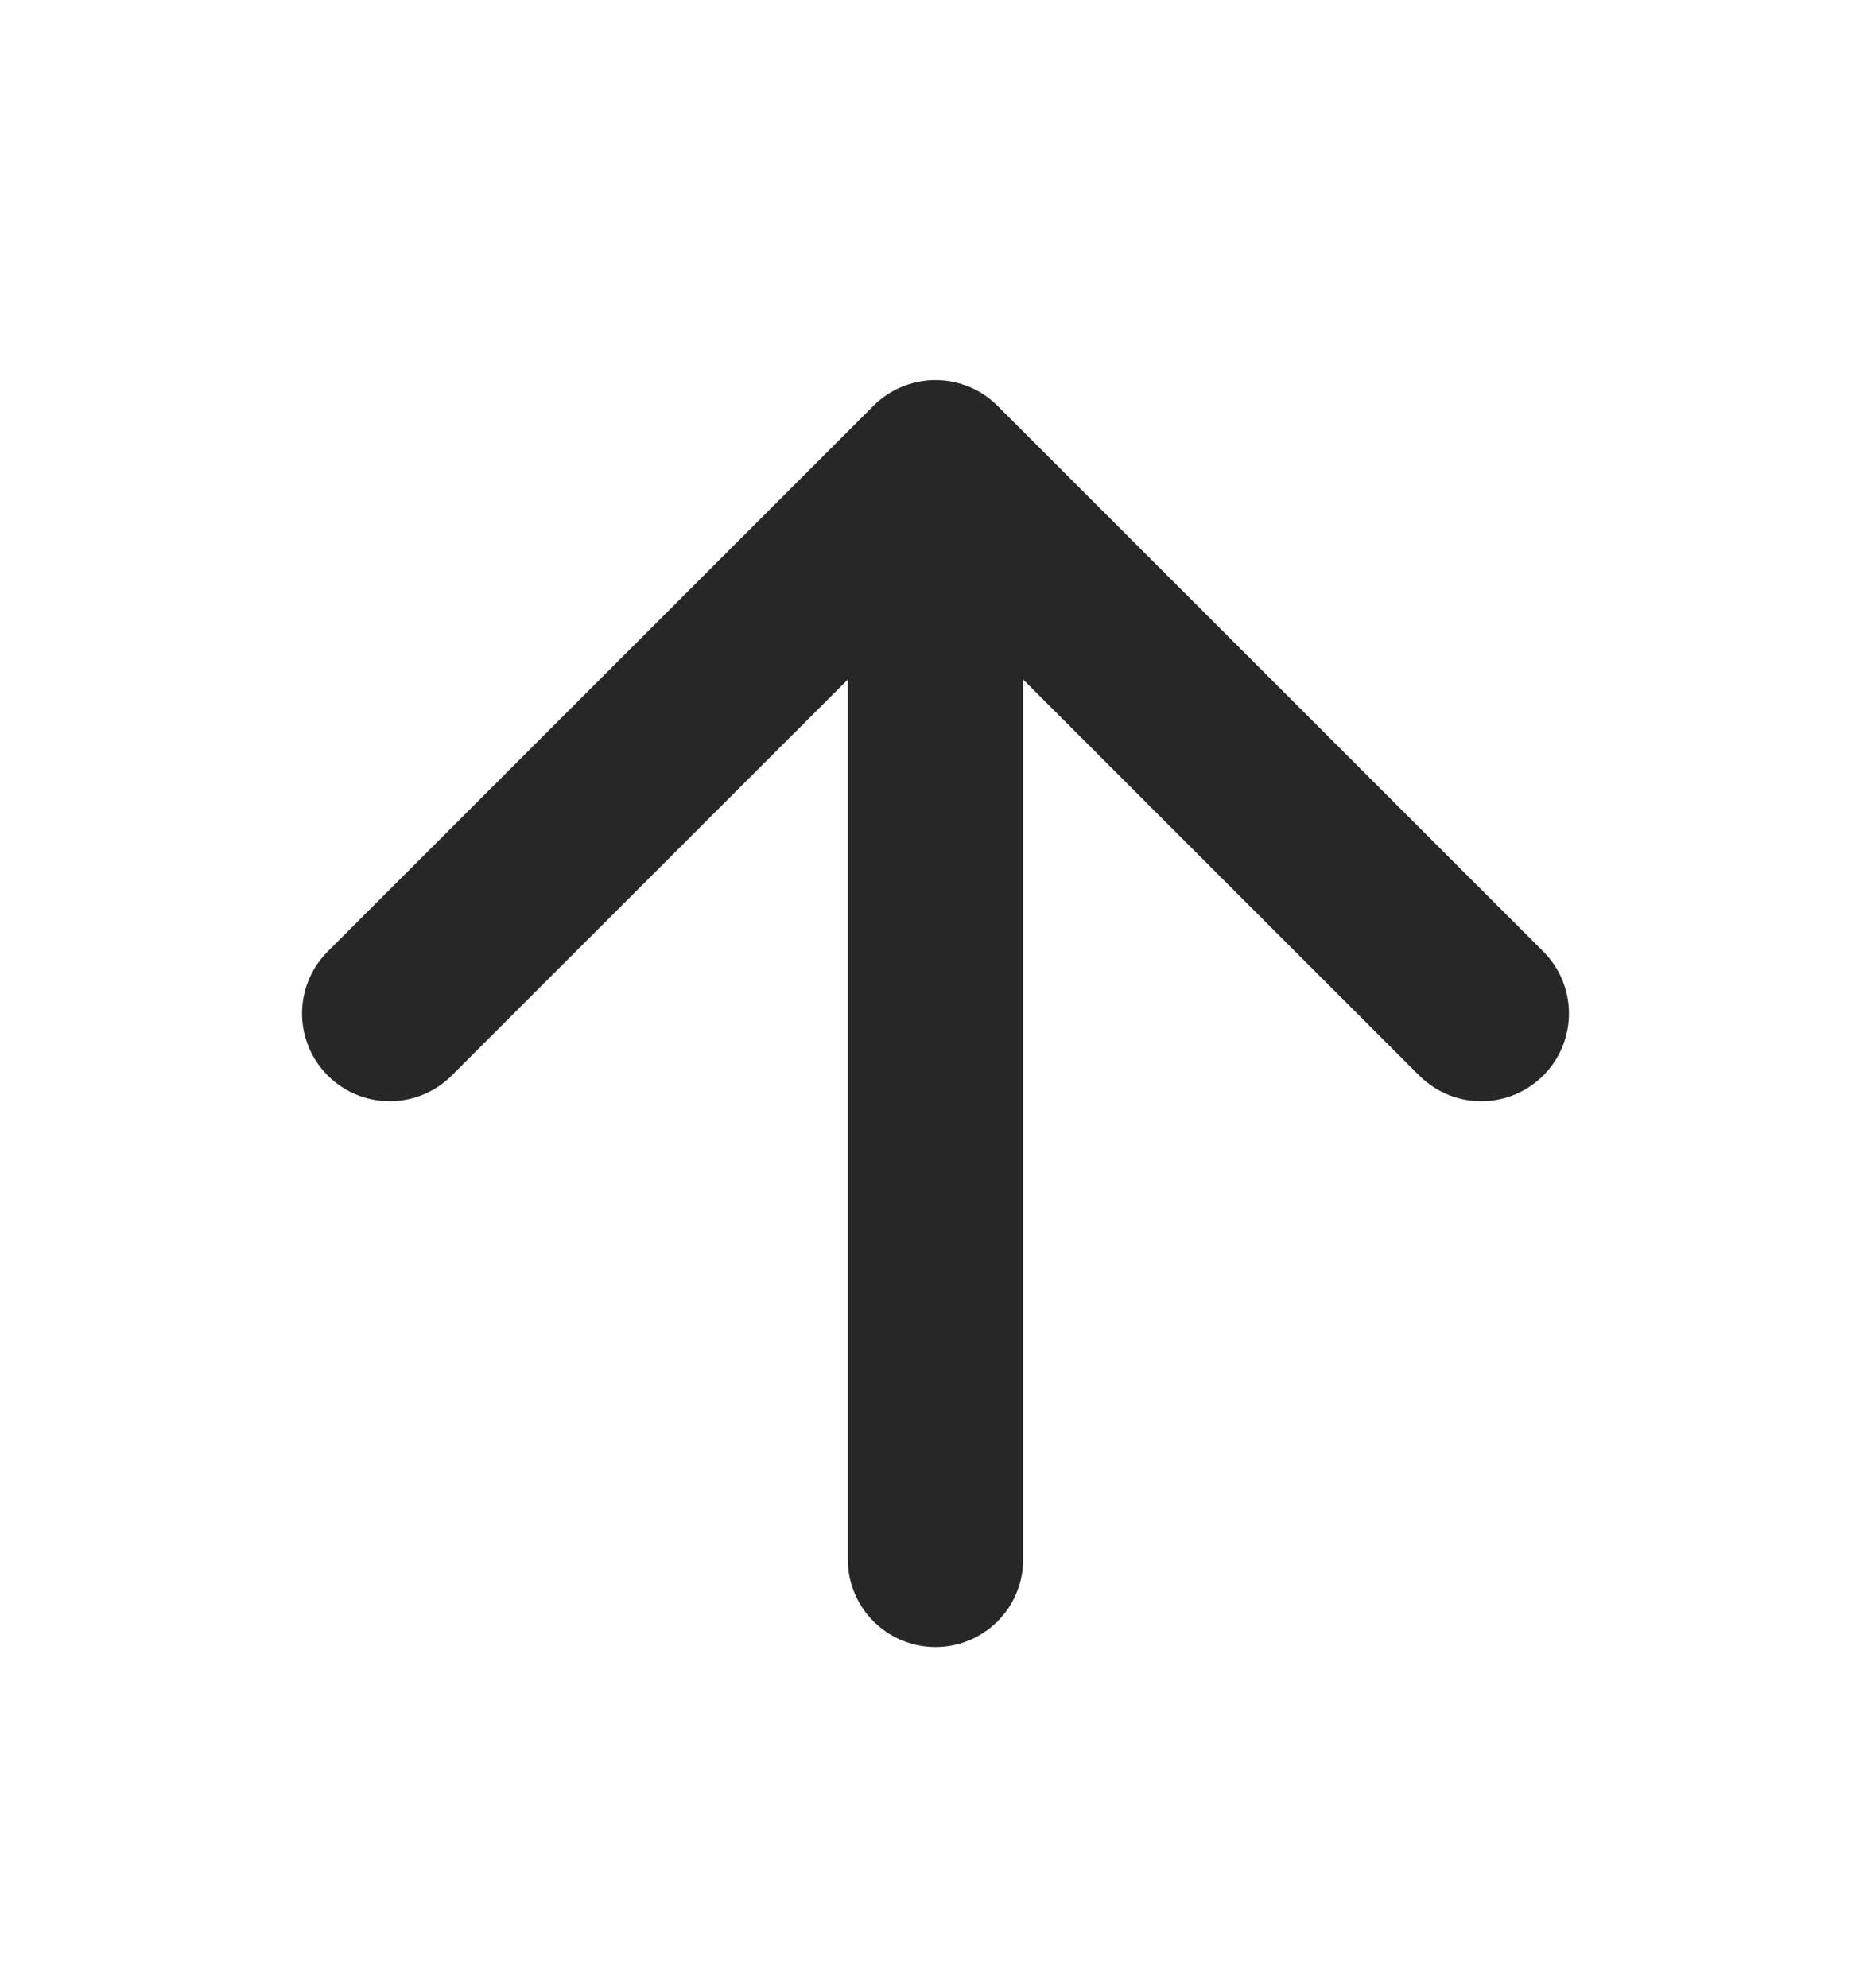 <svg width="16" height="17" viewBox="0 0 16 17" fill="none" xmlns="http://www.w3.org/2000/svg">
<path d="M8 13.333V4.666M3.333 8.666L8 4L12.667 8.666" stroke="#272727" stroke-width="1.5" stroke-linecap="round" stroke-linejoin="round"/>
</svg>
